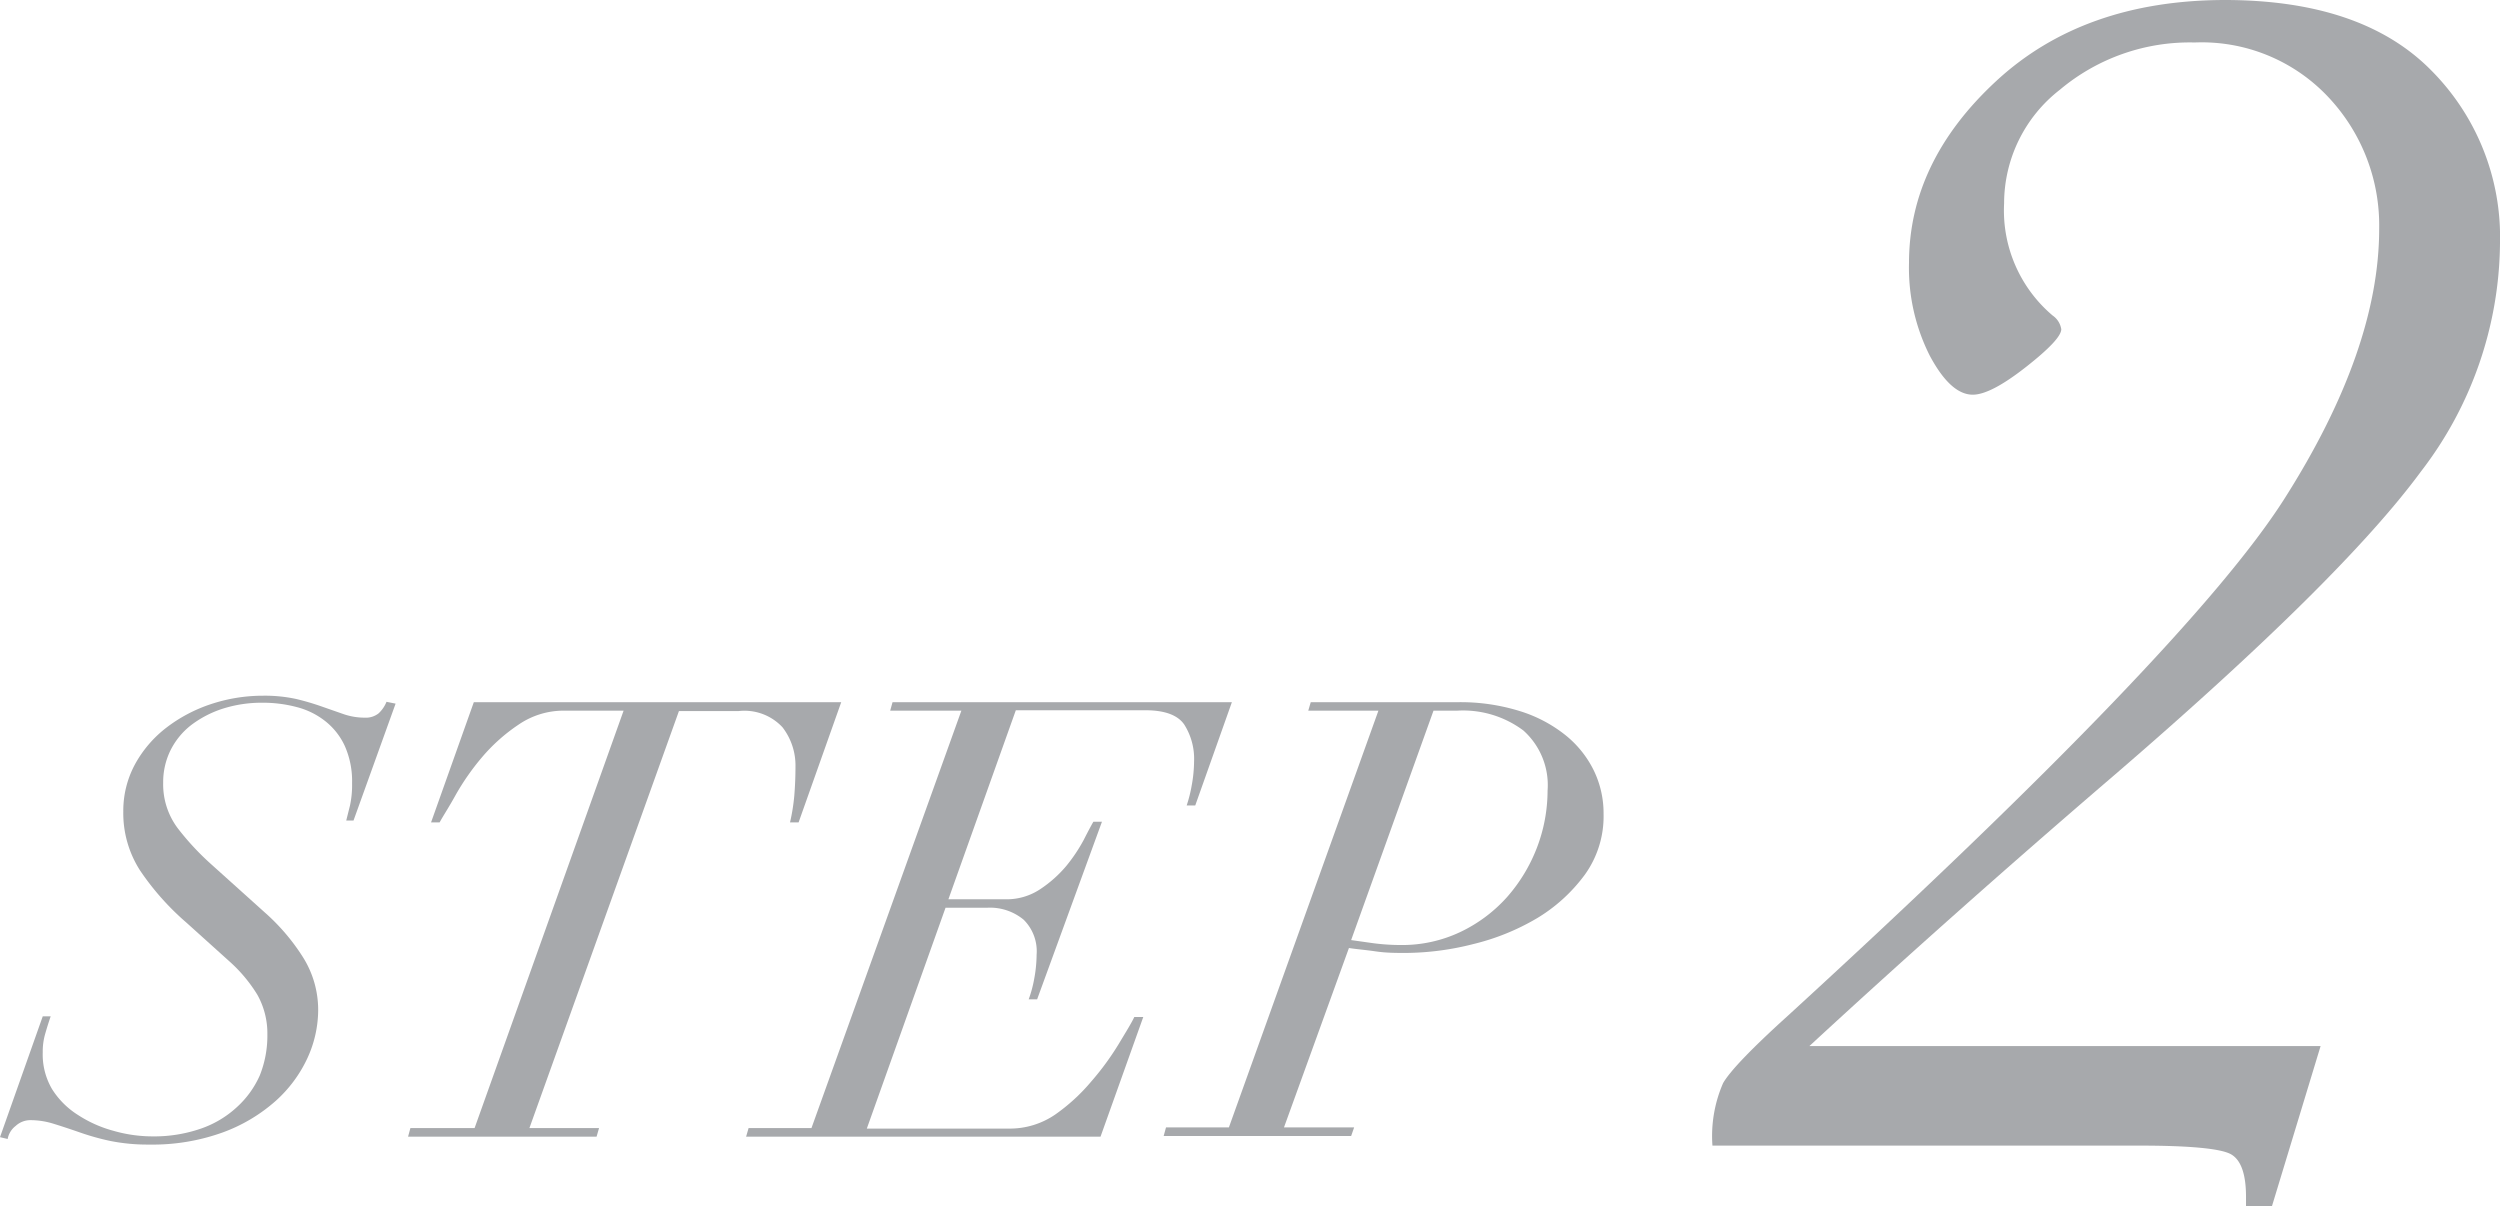 <svg xmlns="http://www.w3.org/2000/svg" viewBox="0 0 192.43 92.83"><defs><style>.cls-1{fill:#a7a9ac;}</style></defs><title>アセット 6</title><g id="レイヤー_2" data-name="レイヤー 2"><g id="Design"><path class="cls-1" d="M3.9,78.23c-.16.47-.3.92-.42,1.34A4.9,4.9,0,0,0,3.29,81,5.26,5.26,0,0,0,4,83.82a6.33,6.33,0,0,0,2,2,9.52,9.52,0,0,0,2.73,1.22,10.91,10.91,0,0,0,3,.43,11,11,0,0,0,3.71-.59,7.84,7.84,0,0,0,2.77-1.64A7.27,7.27,0,0,0,20,82.77a8.22,8.22,0,0,0,.58-3.13,6.08,6.08,0,0,0-.77-3.07A11.43,11.43,0,0,0,17.66,74l-3.33-3a20.24,20.24,0,0,1-3.55-4,8.16,8.16,0,0,1-1.29-4.53,7.52,7.52,0,0,1,.89-3.62,9,9,0,0,1,2.4-2.82,11.61,11.61,0,0,1,3.45-1.83,12.71,12.71,0,0,1,4-.65,11.44,11.44,0,0,1,2.56.25,19.71,19.71,0,0,1,2,.59l1.69.59a5,5,0,0,0,1.58.26,1.59,1.59,0,0,0,1.08-.33,2.46,2.46,0,0,0,.61-.89l.7.14-3.24,9h-.56L26.94,62a7.47,7.47,0,0,0,.16-1.71,6.67,6.67,0,0,0-.56-2.87A5.2,5.2,0,0,0,25,55.48a5.91,5.91,0,0,0-2.18-1.06,10.15,10.15,0,0,0-2.61-.33,9.88,9.88,0,0,0-3.1.47,8.16,8.16,0,0,0-2.42,1.27,5.64,5.64,0,0,0-1.57,1.93,5.55,5.55,0,0,0-.56,2.49,5.63,5.63,0,0,0,1.12,3.5,20.52,20.52,0,0,0,2.54,2.74l4.18,3.76a16,16,0,0,1,2.89,3.38,7.61,7.61,0,0,1,1.2,4.18,8.92,8.92,0,0,1-.82,3.62,10.14,10.14,0,0,1-2.45,3.31,12.69,12.69,0,0,1-4.06,2.42,15.91,15.91,0,0,1-5.68.94,14.59,14.59,0,0,1-3-.28,19.13,19.13,0,0,1-2.35-.66q-1.06-.37-2-.66a6,6,0,0,0-1.8-.28,1.67,1.67,0,0,0-1.13.45,1.63,1.63,0,0,0-.61,1L0,87.53l3.29-9.3Z"/><path class="cls-1" d="M43.43,54.7a6.14,6.14,0,0,0-3.52,1.08,13.6,13.6,0,0,0-2.82,2.52,18.74,18.74,0,0,0-2,2.86c-.55,1-1,1.67-1.25,2.14h-.66l3.29-9.25H64.75L61.47,63.3h-.66a15,15,0,0,0,.33-2.07q.09-1.12.09-2.25a4.81,4.81,0,0,0-1-3,4,4,0,0,0-3.36-1.25H52.26L40.75,86.83h5.36l-.19.66H31.41l.18-.66h4.94L48,54.7Z"/><path class="cls-1" d="M68.52,54.7l.18-.65H94.82L92,62h-.66a10.28,10.28,0,0,0,.38-1.5,10.6,10.6,0,0,0,.19-1.88,4.93,4.93,0,0,0-.75-2.84c-.5-.74-1.51-1.11-3-1.11H78.19L73,69.22h4.41a4.65,4.65,0,0,0,2.66-.78,9.37,9.37,0,0,0,2-1.78,12.47,12.47,0,0,0,1.34-2q.51-1,.75-1.41h.66L79.83,76.92h-.65a9.17,9.17,0,0,0,.42-1.55,10.51,10.51,0,0,0,.19-1.88,3.42,3.42,0,0,0-1-2.7,4.06,4.06,0,0,0-2.81-.92h-3.2l-6.06,17h11a6.17,6.17,0,0,0,3.5-1.08A14.41,14.41,0,0,0,84,83.24a21.06,21.06,0,0,0,2.09-2.85c.56-.93,1-1.64,1.22-2.11H88l-3.29,9.21H57.43l.19-.66h4.84L74,54.7Z"/><path class="cls-1" d="M100.7,54.7l.19-.65h11.27a15.35,15.35,0,0,1,4.81.68,10.68,10.68,0,0,1,3.52,1.85,8,8,0,0,1,2.19,2.73,7.52,7.52,0,0,1,.75,3.33A7.7,7.7,0,0,1,122,67.31a12.64,12.64,0,0,1-3.68,3.36,17.87,17.87,0,0,1-4.93,2,21.53,21.53,0,0,1-5.19.68c-.73,0-1.49,0-2.31-.12s-1.5-.17-2.06-.26l-5,13.81h5.4l-.23.66H89.57l.18-.66h4.84L106.1,54.7Zm5,17.9a16.41,16.41,0,0,0,2.12.14,10.45,10.45,0,0,0,4.58-1A11.33,11.33,0,0,0,116,69.05a12.55,12.55,0,0,0,2.3-3.8,12.33,12.33,0,0,0,.82-4.39,5.64,5.64,0,0,0-1.86-4.63,7.75,7.75,0,0,0-5.09-1.53h-1.83L104,72.36Z"/><path class="cls-1" d="M178.62,80.52l-3.74,12.31h-2v-.72c0-1.74-.39-2.84-1.17-3.27s-3.13-.66-7-.66H131.81a10.18,10.18,0,0,1,.82-4.81q.81-1.41,5-5.2,30.9-28.29,38.2-39.77t7.3-20.79A14.4,14.4,0,0,0,179.24,7.5a13.36,13.36,0,0,0-10.31-4.23,15.54,15.54,0,0,0-10.38,3.64,11.08,11.08,0,0,0-4.29,8.74A10.59,10.59,0,0,0,158,24.29a1.57,1.57,0,0,1,.66,1.05c0,.52-.91,1.49-2.72,2.91s-3.17,2.13-4.09,2.13c-1.14,0-2.24-1-3.31-3a15,15,0,0,1-1.6-7.14q0-7.79,6.71-14T171.22,0q10.53,0,15.87,5.37a18.18,18.18,0,0,1,5.34,13.35,29.17,29.17,0,0,1-6.09,17.58q-6.09,8.28-23.5,23.28-12.51,10.73-23.57,20.94Z"/></g></g></svg>